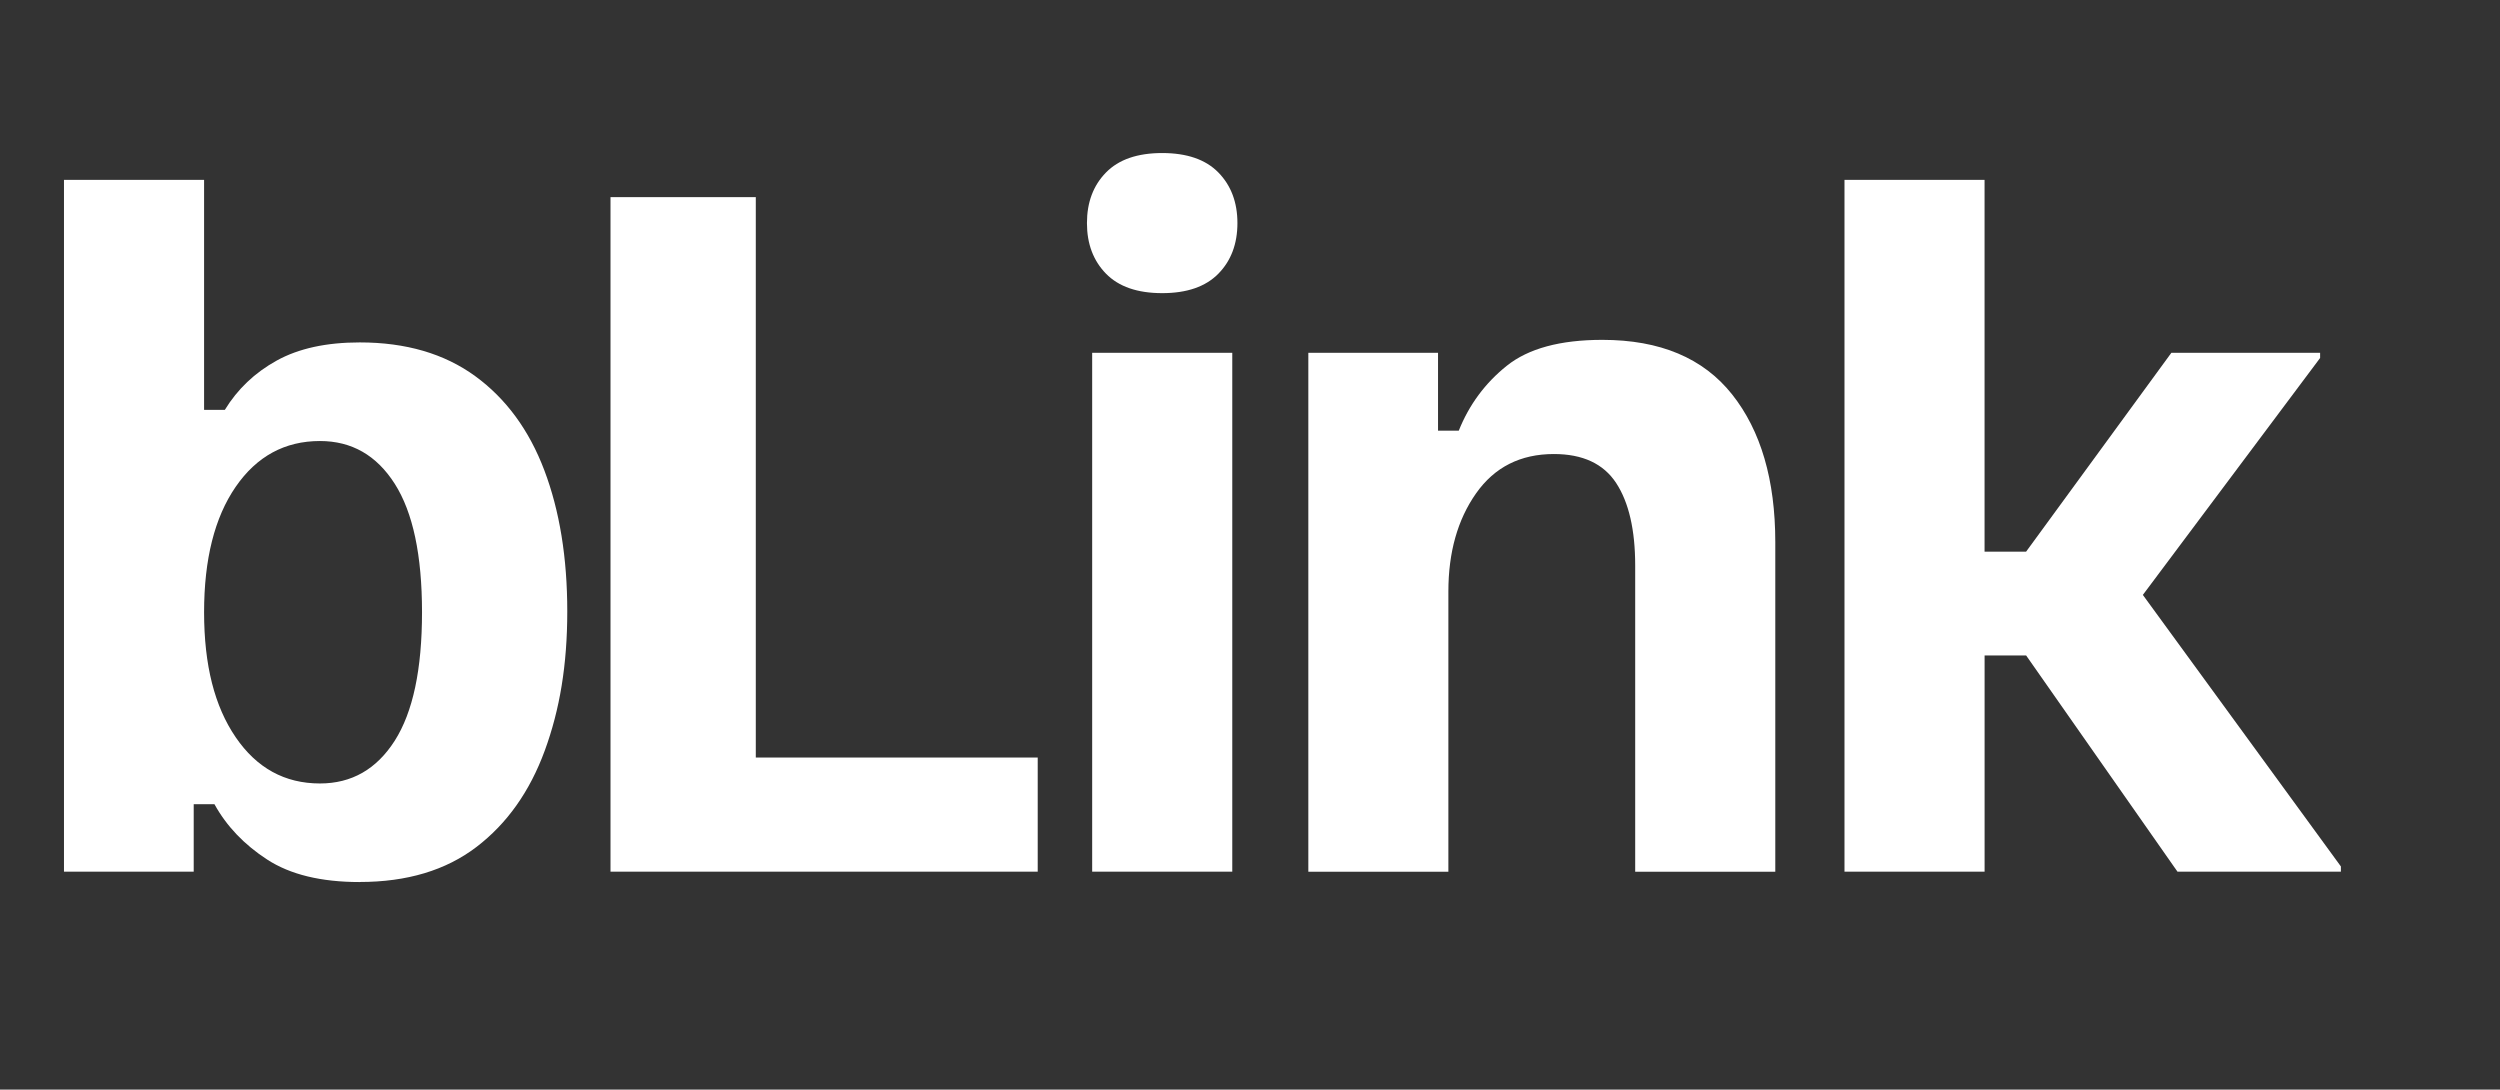 <?xml version="1.0" encoding="UTF-8"?>
<svg fill="#ffffff" id="Layer_1" data-name="Layer 1" xmlns="http://www.w3.org/2000/svg" viewBox="0 0 761.58 331.92">
  <rect x="0" y="0" width="761.58" height="331.92" fill="#333333" stroke="none"/>
  <path d="M109.59,268.7c-11.77,0-21.17-2.28-28.19-6.85-7.03-4.56-12.38-10.18-16.07-16.86h-6.32v20.55H19.49V54.79h42.68v70.07h6.32c3.86-6.32,9.13-11.33,15.81-15.02,6.67-3.69,15.1-5.53,25.29-5.53,14.05,0,25.77,3.42,35.17,10.27,9.39,6.85,16.42,16.42,21.07,28.71,4.65,12.29,6.98,26.61,6.98,42.94s-2.28,29.94-6.85,42.41c-4.57,12.47-11.5,22.26-20.81,29.37-9.31,7.11-21.17,10.67-35.56,10.67ZM97.47,238.67c9.66,0,17.25-4.35,22.79-13.04,5.53-8.69,8.3-21.73,8.3-39.12s-2.77-30.43-8.3-39.12c-5.53-8.69-13.13-13.04-22.79-13.04-10.71,0-19.28,4.66-25.68,13.96-6.41,9.31-9.62,22.04-9.62,38.2s3.2,28.67,9.62,38.07c6.41,9.4,14.97,14.09,25.68,14.09Z"/>
  <path d="M185.98,265.54V60.06h44.26v170.7h85.88v34.77h-130.13Z"/>
  <path d="M354.04,89.3c-7.55,0-13.26-1.98-17.12-5.93-3.86-3.95-5.8-9.09-5.8-15.41s1.93-11.46,5.8-15.41c3.86-3.95,9.57-5.93,17.12-5.93s13.26,1.98,17.12,5.93c3.86,3.95,5.8,9.09,5.8,15.41s-1.93,11.46-5.8,15.41c-3.87,3.95-9.57,5.93-17.12,5.93ZM332.71,265.54V107.48h42.68v158.06h-42.68Z"/>
  <path d="M398.56,265.54V107.48h39.51v23.71h6.32c3.16-7.9,8.03-14.49,14.62-19.76,6.59-5.27,16.29-7.9,29.11-7.9,17.56,0,30.73,5.53,39.52,16.6,8.78,11.06,13.17,26.08,13.17,45.05v100.37h-42.68v-93.25c0-10.89-1.94-19.27-5.8-25.16-3.86-5.88-10.19-8.83-18.97-8.83-10.19,0-18.09,4-23.71,11.99-5.62,7.99-8.43,17.96-8.43,29.9v85.35h-42.68Z"/>
  <path d="M561.89,265.54V54.79h42.67v113.27h12.65l44.26-60.59h45.31v1.58l-54,72.18,60.33,82.72v1.58h-49.79l-46.1-65.86h-12.65v65.86h-42.67Z"/>
</svg>